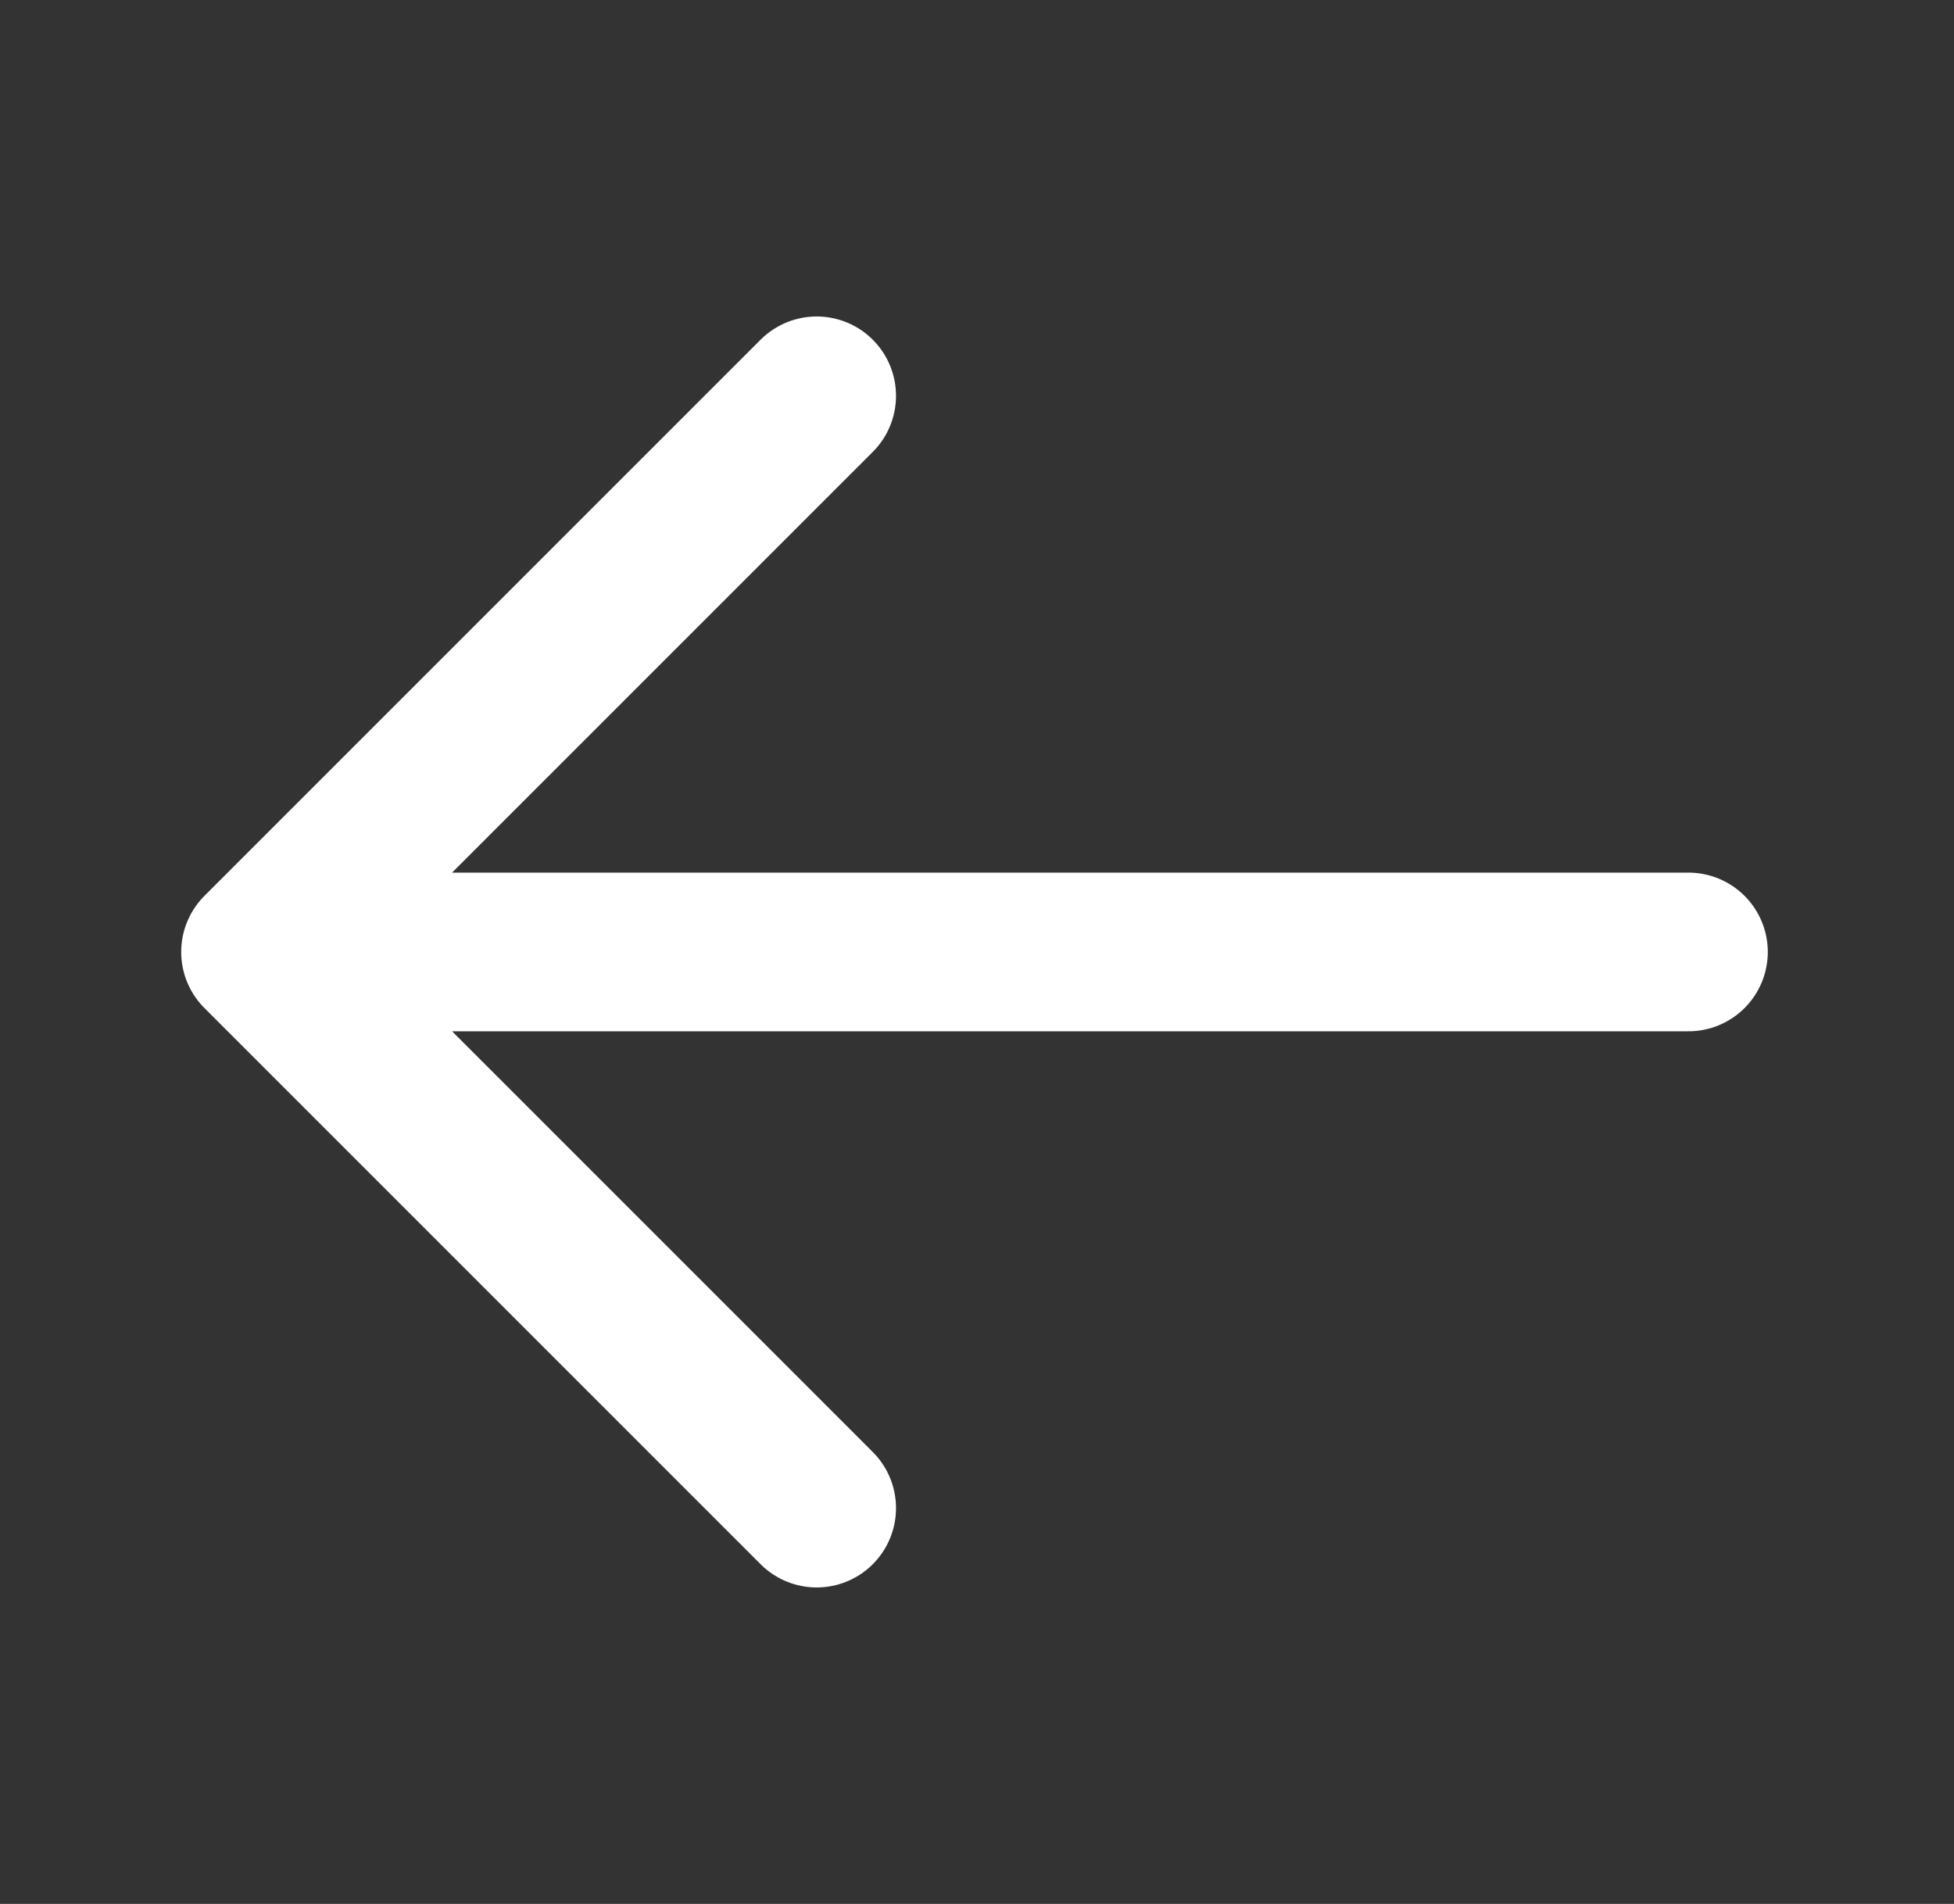 <?xml version="1.0" encoding="utf-8"?>
<!-- Generator: Adobe Illustrator 23.0.1, SVG Export Plug-In . SVG Version: 6.00 Build 0)  -->
<svg version="1.1" id="Layer_1" xmlns="http://www.w3.org/2000/svg" xmlns:xlink="http://www.w3.org/1999/xlink" x="0px" y="0px"
	 width="39px" height="38px" viewBox="0 0 39 38" style="enable-background:new 0 0 39 38;" xml:space="preserve">
<rect x="0" y="0" width="39" height="38" fill="#333333" stroke="none"/>
<style type="text/css">
	.st0{fill:none;stroke:#FFFFFF;stroke-width:3.167;stroke-linecap:round;stroke-linejoin:round;}
</style>
<path class="st0" d="M16.3,30.1L5.2,19 M5.2,19L16.3,7.9 M5.2,19h28.5"/>
</svg>
